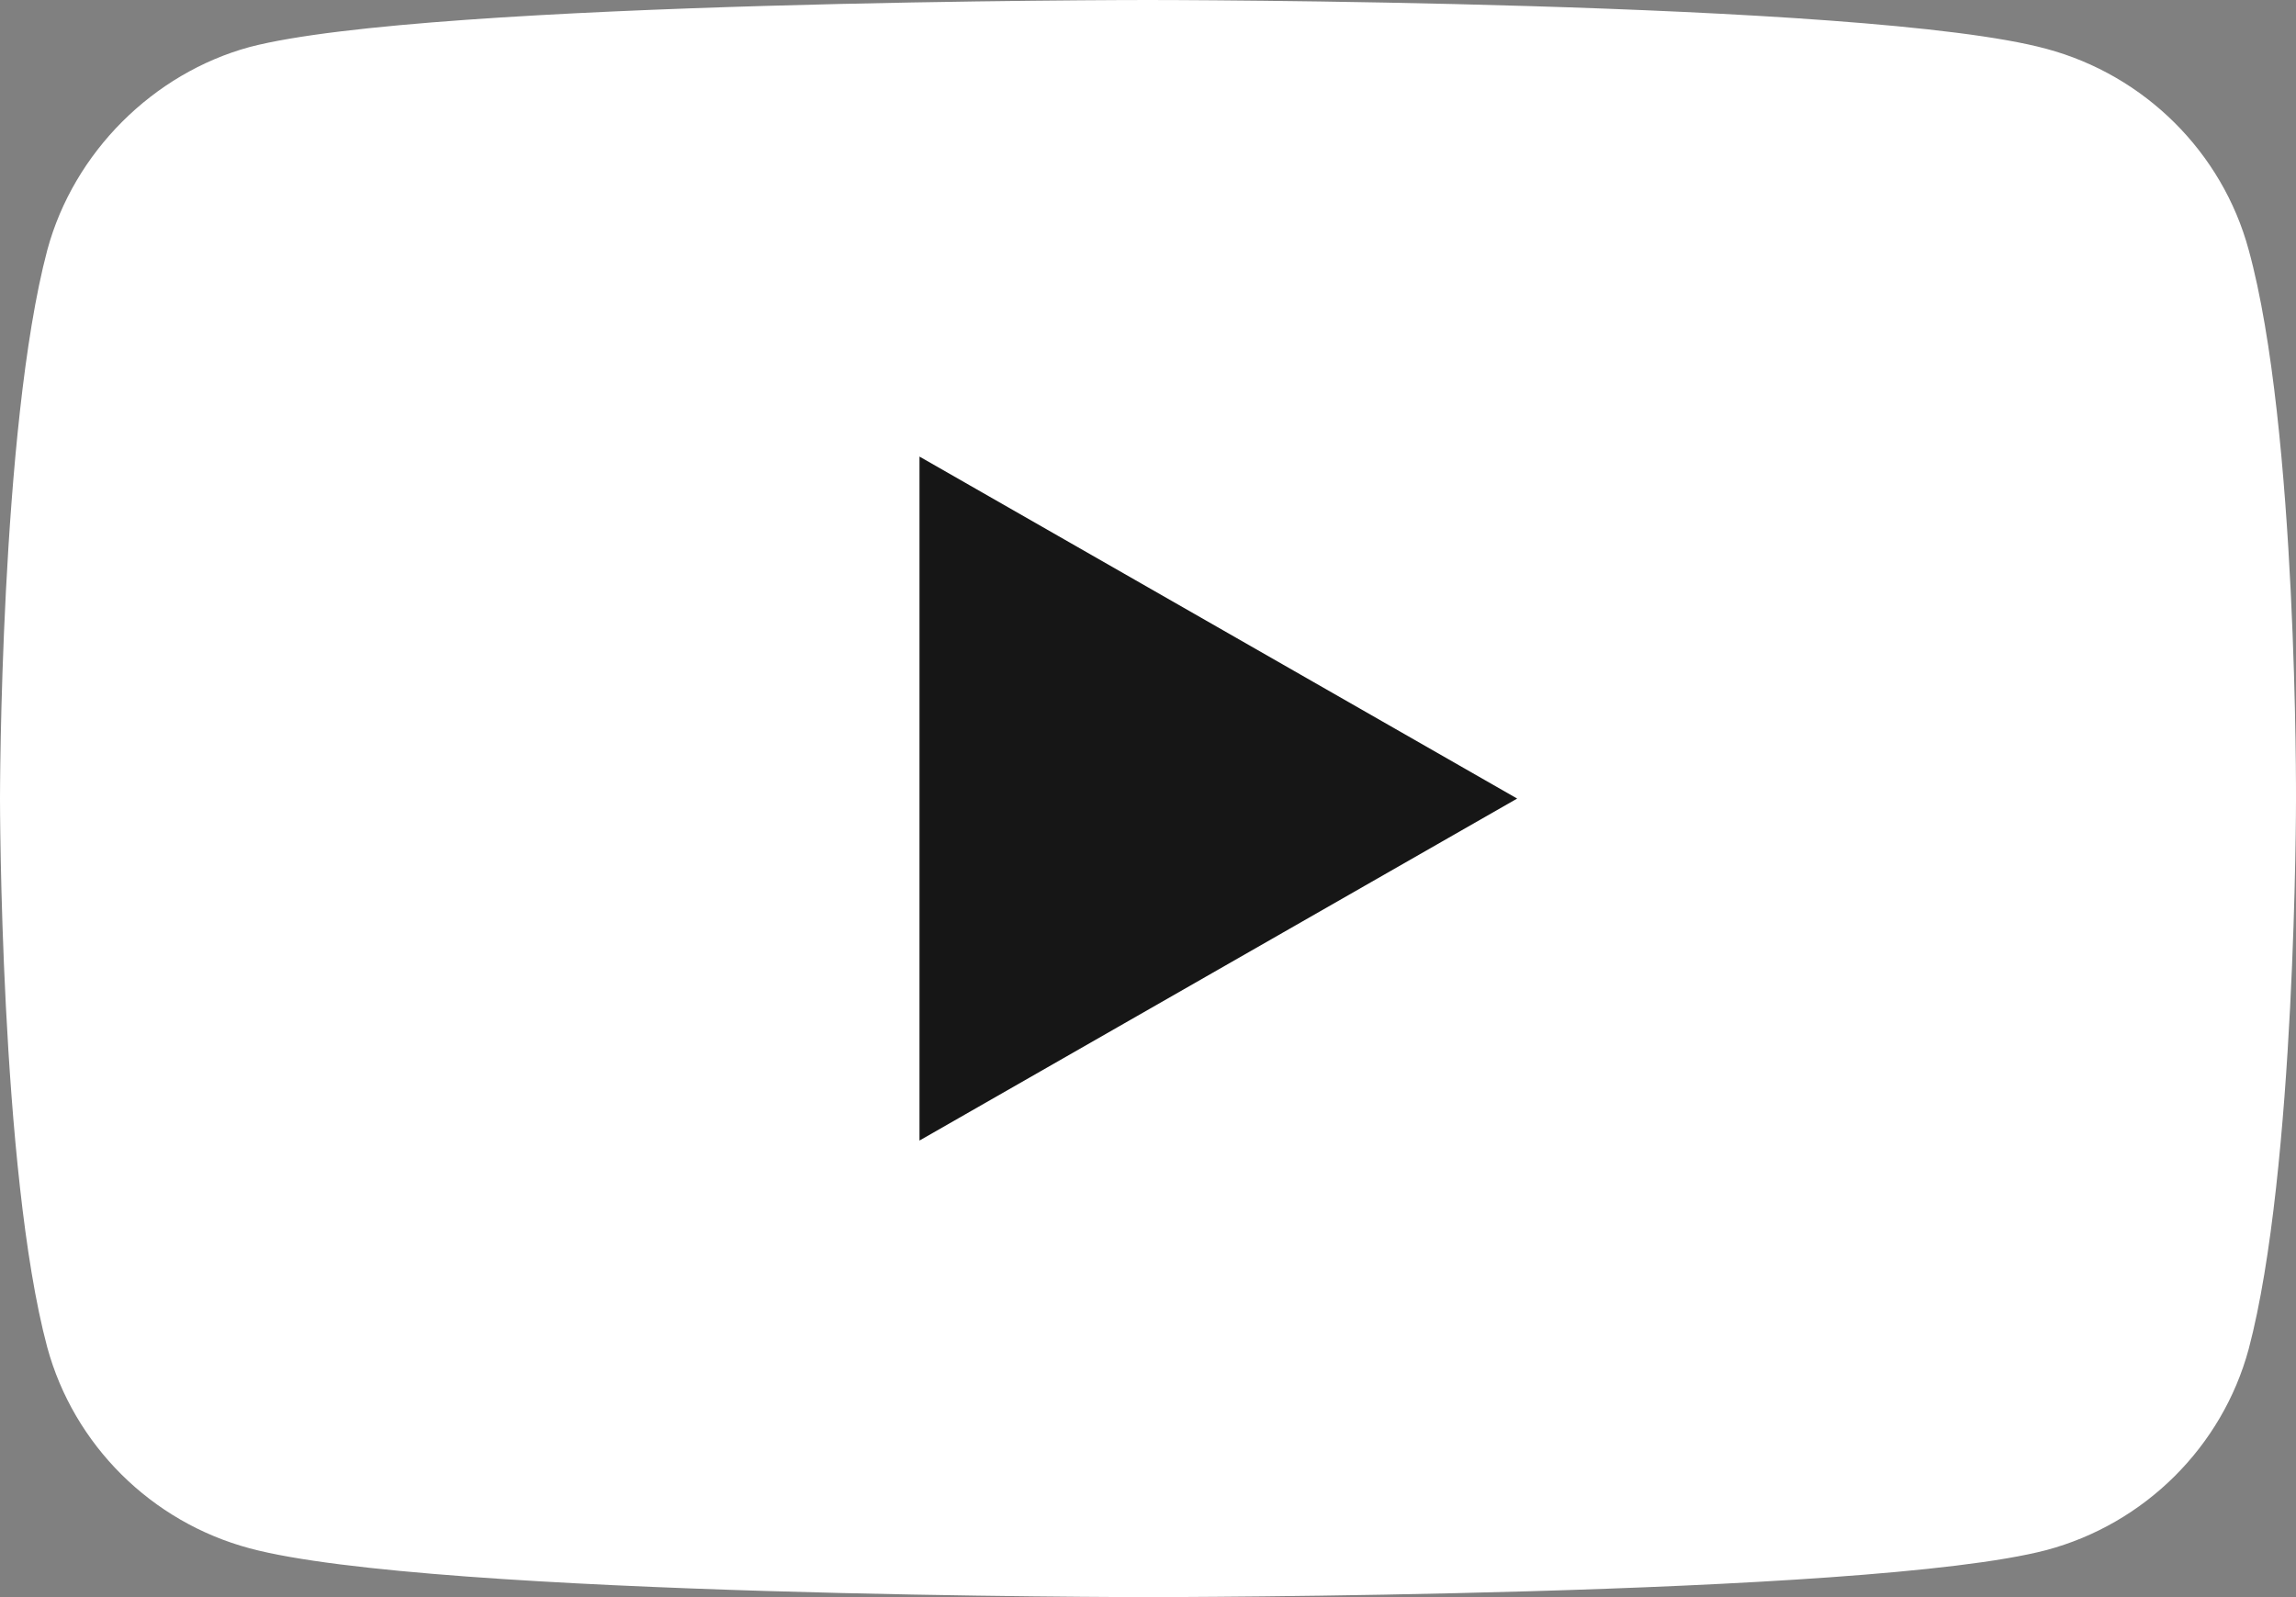 <svg width="23" height="16" viewBox="0 0 23 16" fill="none" xmlns="http://www.w3.org/2000/svg">
<rect x="0" y="0" width="23" height="16" fill="#808080" stroke="none"/>
<g id="youtube">
<path id="Vector" d="M22.526 2.503C22.261 1.525 21.484 0.753 20.499 0.489C18.699 0 11.5 0 11.5 0C11.5 0 4.301 0 2.501 0.471C1.535 0.734 0.739 1.525 0.474 2.504C0 4.292 0 8 0 8C0 8 0 11.727 0.473 13.496C0.739 14.475 1.515 15.247 2.501 15.511C4.319 16 11.5 16 11.5 16C11.5 16 18.699 16 20.499 15.529C21.484 15.266 22.261 14.494 22.526 13.515C23 11.726 23 8.018 23 8.018C23 8.018 23.018 4.291 22.526 2.503L22.526 2.503Z" fill="white"/>
<path id="Vector_2" d="M9.211 11.426L15.198 8L9.211 4.574V11.426Z" fill="#161616"/>
</g>
</svg>
